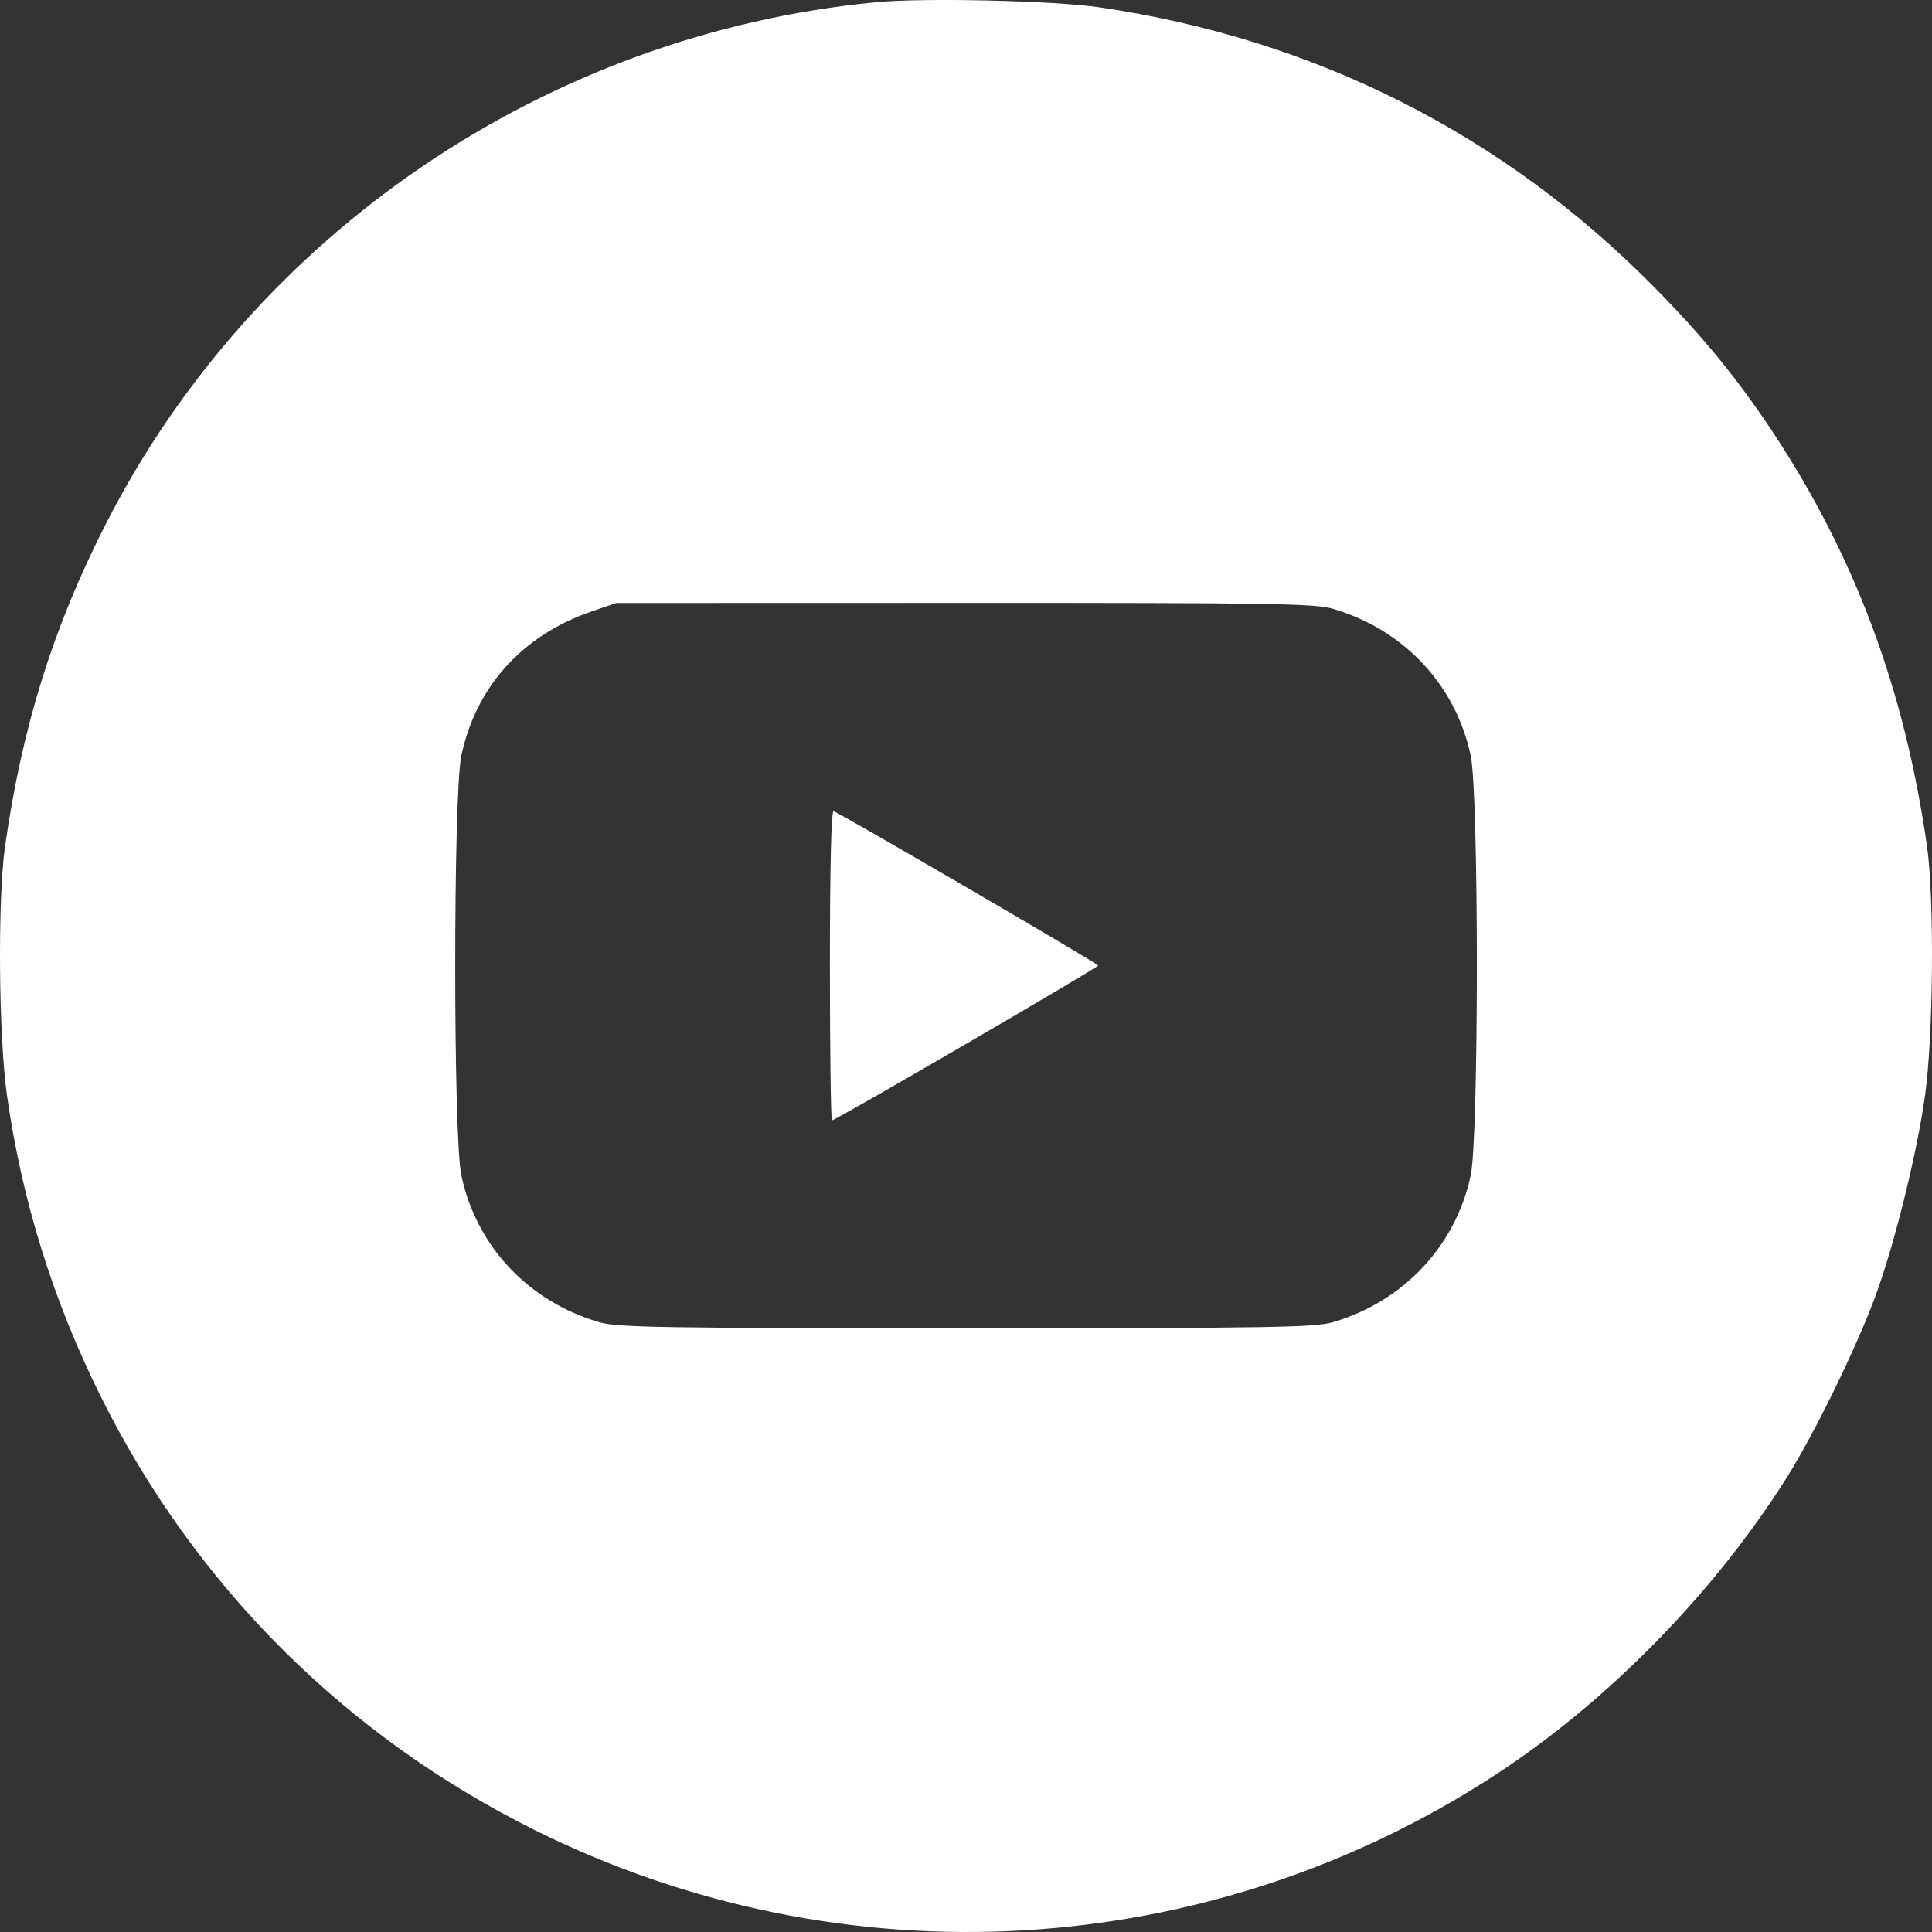 <?xml version="1.0" encoding="UTF-8"?> <svg xmlns="http://www.w3.org/2000/svg" width="120" height="120" viewBox="0 0 120 120" fill="none"><rect x="0" y="0" width="120" height="120" fill="#333333" stroke="none"/> <path fill-rule="evenodd" clip-rule="evenodd" d="M54.397 0.139C34.005 2.106 15.791 14.453 6.562 32.566C3.297 38.972 1.369 45.149 0.313 52.577C-0.154 55.87 -0.087 64.392 0.437 68.064C1.367 74.585 3.291 80.765 6.24 86.702C12.091 98.479 21.438 107.818 33.248 113.687C52.394 123.2 75.02 121.892 92.878 110.239C99.86 105.683 106.477 98.929 110.995 91.747C112.712 89.017 115.304 83.711 116.481 80.516C117.668 77.296 119.051 71.709 119.564 68.064C120.084 64.372 120.154 55.83 119.691 52.577C118.305 42.832 115.213 34.536 110.079 26.788C107.895 23.493 105.715 20.835 102.676 17.764C93.311 8.298 81.66 2.427 68.338 0.461C65.465 0.037 57.392 -0.15 54.397 0.139ZM82.796 37.816C87.2 39.108 90.424 42.55 91.35 46.945C91.855 49.344 91.855 70.592 91.35 72.992C90.428 77.368 87.181 80.834 82.796 82.121C81.669 82.452 79.012 82.495 60.001 82.495C40.991 82.495 38.334 82.452 37.207 82.121C32.803 80.828 29.578 77.387 28.653 72.992C28.148 70.592 28.148 49.344 28.653 46.945C29.557 42.65 32.45 39.447 36.753 37.975L38.28 37.453L59.9 37.447C79.015 37.442 81.668 37.485 82.796 37.816ZM51.547 59.949C51.547 65.251 51.605 69.589 51.676 69.589C51.897 69.589 68.218 60.092 68.21 59.968C68.203 59.853 52.232 50.54 51.779 50.387C51.63 50.336 51.547 53.728 51.547 59.949Z" fill="white"></path> </svg> 